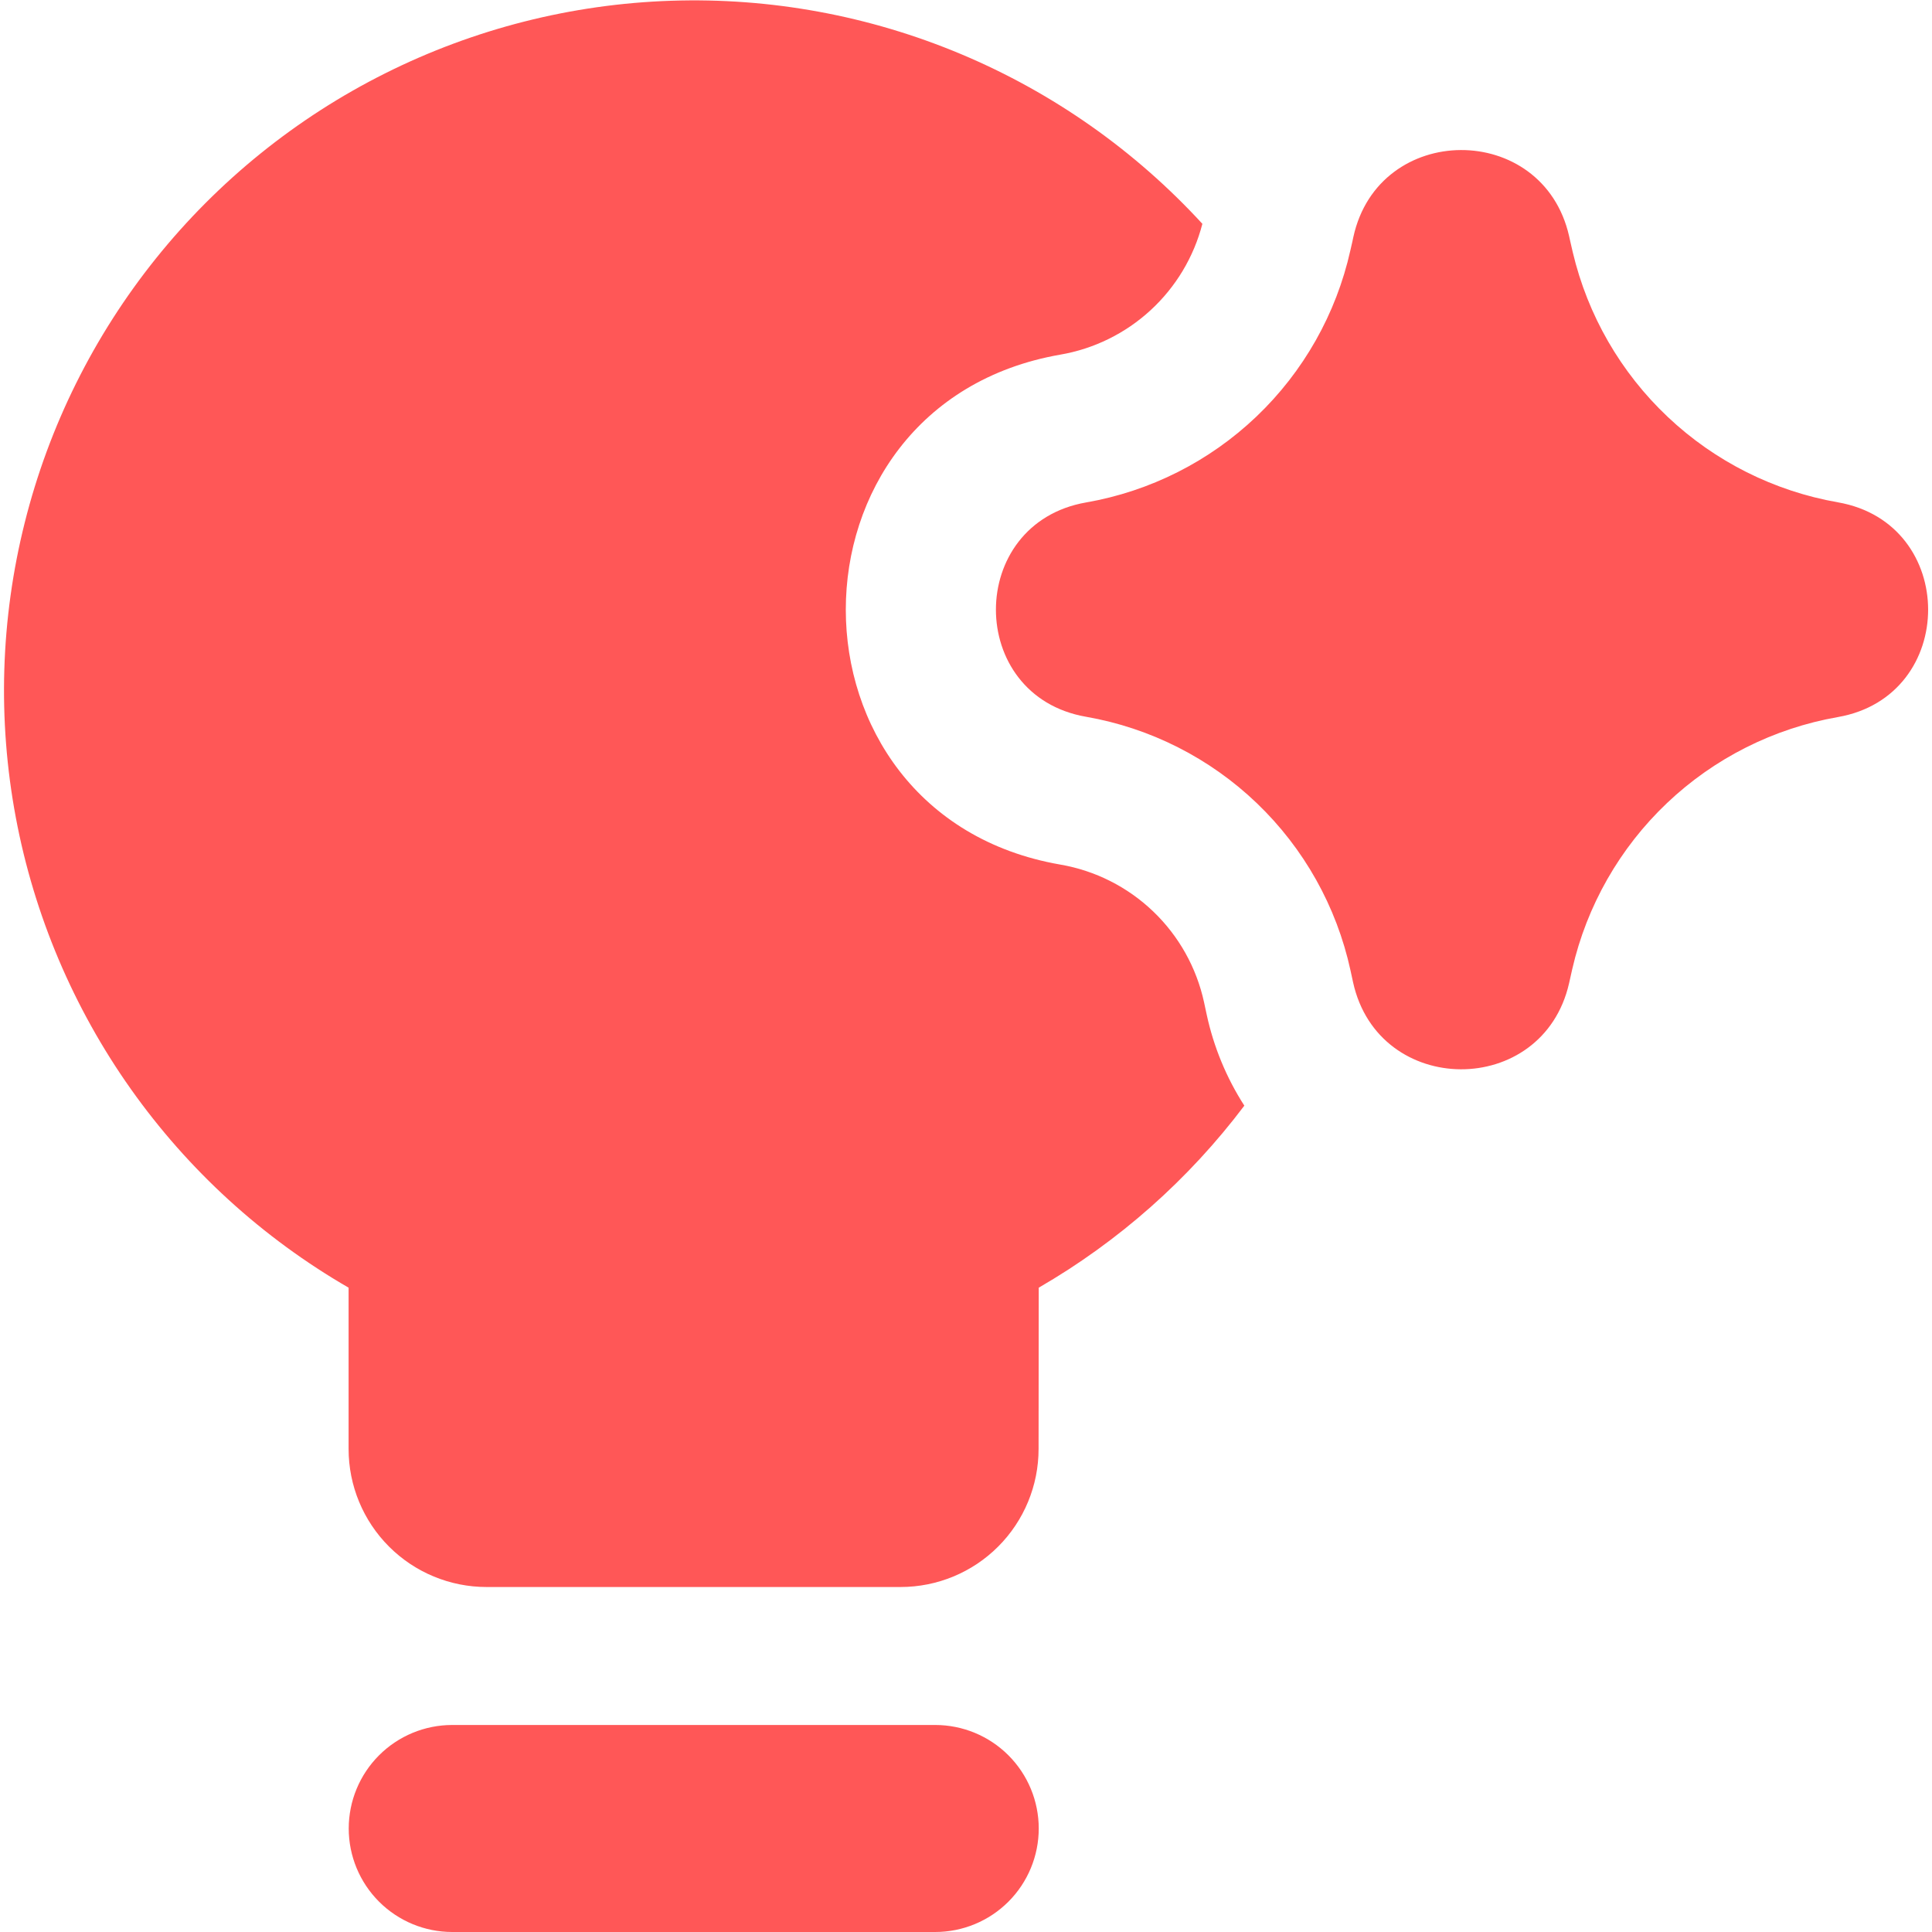 <svg width="46" height="46" viewBox="0 0 46 46" fill="none" xmlns="http://www.w3.org/2000/svg"><g clip-path="url(#clip0_5664_20207)"><path fill-rule="evenodd" clip-rule="evenodd" d="M24.732 30.659C26.637 29.557 28.302 28.083 29.627 26.325C29.2 25.661 28.896 24.925 28.73 24.153L28.668 23.864C28.489 23.039 28.067 22.285 27.457 21.701C26.847 21.117 26.077 20.728 25.244 20.585C18.436 19.402 18.436 9.63 25.244 8.444C26.048 8.306 26.795 7.938 27.395 7.386C27.996 6.833 28.424 6.119 28.628 5.329C27.027 3.585 25.068 2.207 22.885 1.29C20.702 0.373 18.347 -0.061 15.98 0.018C13.614 0.096 11.293 0.685 9.175 1.744C7.057 2.803 5.194 4.308 3.712 6.154C2.23 8.001 1.164 10.146 0.589 12.443C0.013 14.739 -0.06 17.133 0.376 19.461C0.812 21.788 1.746 23.994 3.113 25.926C4.481 27.859 6.25 29.474 8.3 30.659V34.5C8.3 35.371 8.646 36.207 9.262 36.823C9.878 37.44 10.714 37.786 11.585 37.786H21.443C22.314 37.786 23.15 37.44 23.766 36.823C24.382 36.207 24.728 35.371 24.728 34.5L24.732 30.659ZM8.303 43.536C8.303 42.882 8.563 42.255 9.025 41.793C9.487 41.331 10.114 41.071 10.767 41.071H22.267C22.921 41.071 23.548 41.331 24.01 41.793C24.472 42.255 24.732 42.882 24.732 43.536C24.732 44.189 24.472 44.816 24.01 45.278C23.548 45.74 22.921 46 22.267 46H10.767C10.114 46 9.487 45.74 9.025 45.278C8.563 44.816 8.303 44.189 8.303 43.536ZM32.223 5.642C32.824 2.895 36.734 2.878 37.359 5.619L37.388 5.75L37.447 6.006C37.802 7.507 38.589 8.871 39.711 9.929C40.833 10.988 42.24 11.694 43.759 11.96C46.624 12.459 46.624 16.573 43.759 17.073C42.231 17.34 40.816 18.052 39.691 19.12C38.566 20.188 37.781 21.564 37.434 23.076L37.359 23.411C36.734 26.154 32.821 26.138 32.216 23.388L32.154 23.102C31.823 21.584 31.047 20.2 29.926 19.125C28.805 18.05 27.389 17.333 25.859 17.066C22.997 16.57 22.997 12.463 25.859 11.963C27.383 11.698 28.795 10.986 29.915 9.918C31.035 8.85 31.813 7.474 32.151 5.964L32.2 5.75L32.223 5.642Z" fill="#FF5757"/></g><defs><clipPath id="clip0_5664_20207"><rect width="46" height="46" fill="white"/></clipPath></defs></svg>